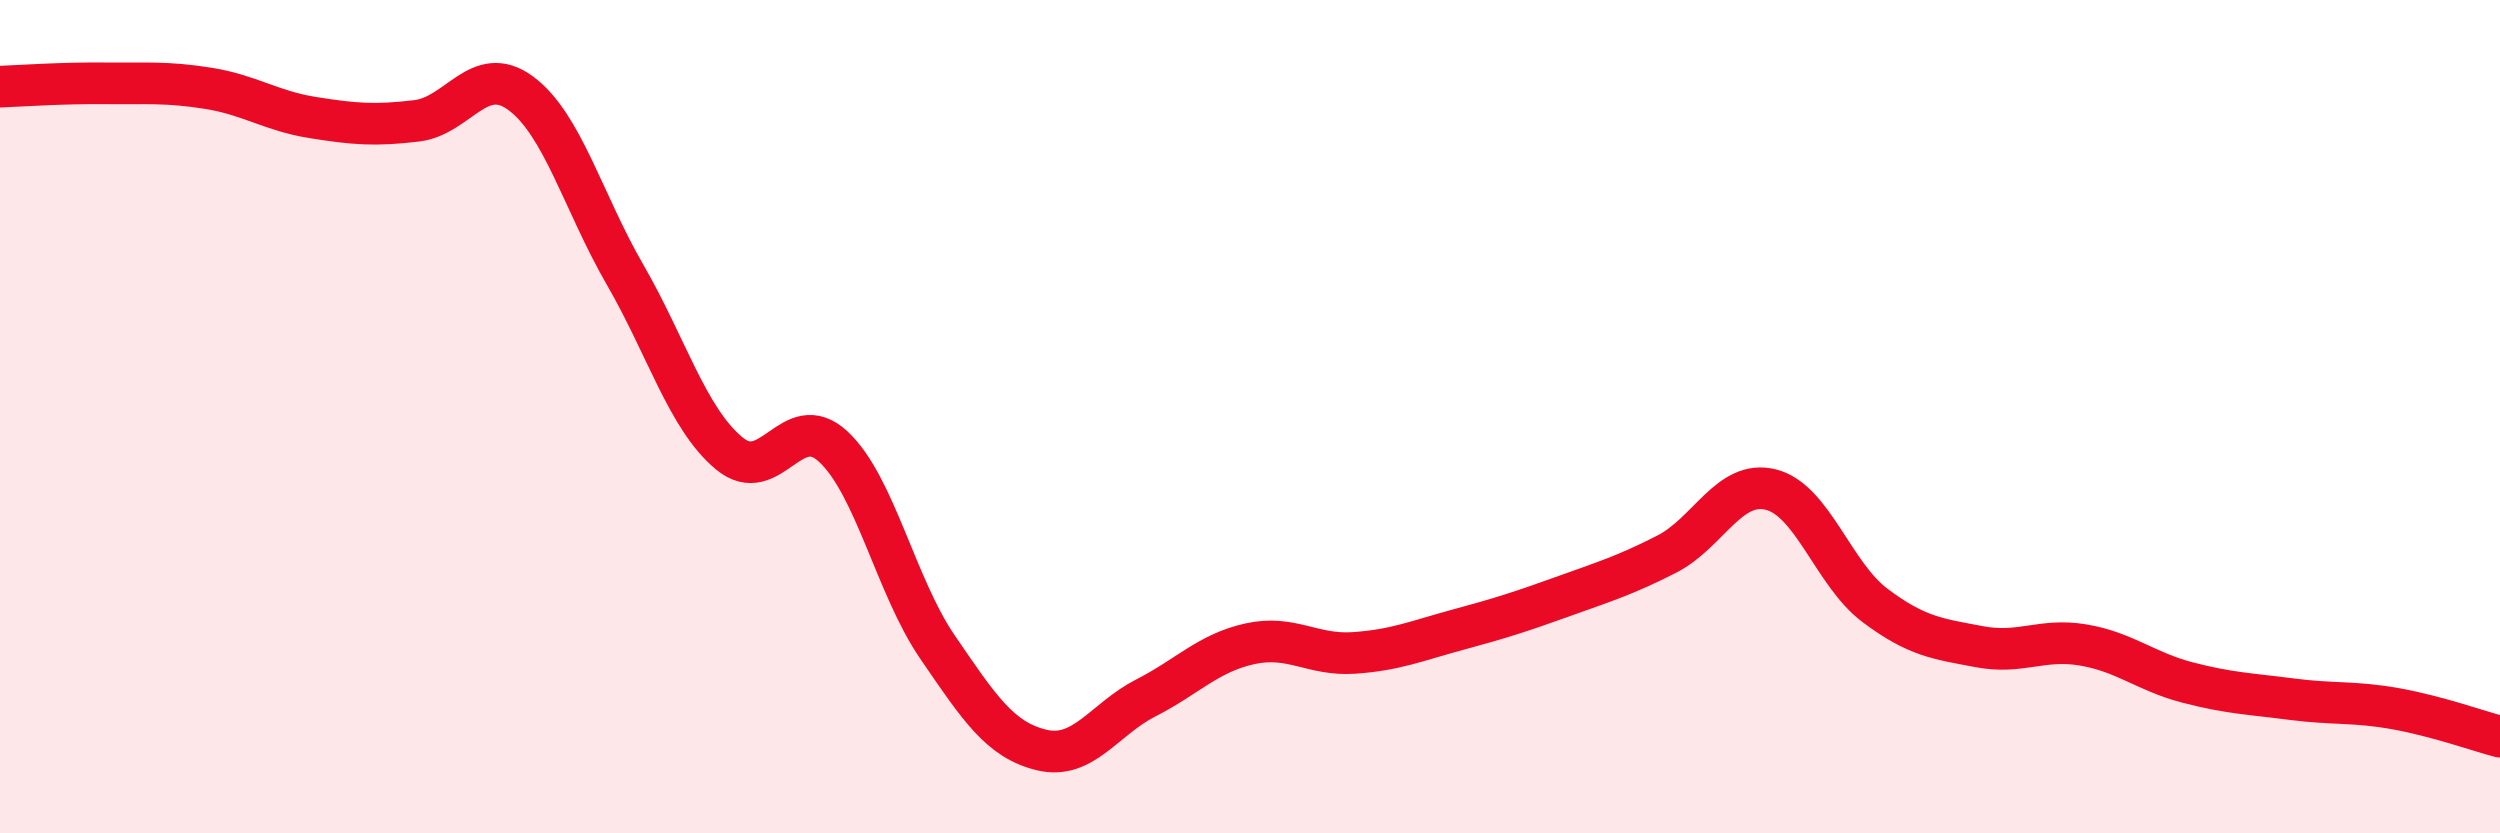 
    <svg width="60" height="20" viewBox="0 0 60 20" xmlns="http://www.w3.org/2000/svg">
      <path
        d="M 0,2.08 C 0.5,2.06 1.5,1.99 2.5,2 C 3.5,2.01 4,1.96 5,2.12 C 6,2.28 6.5,2.66 7.5,2.82 C 8.5,2.98 9,3.02 10,2.9 C 11,2.78 11.5,1.5 12.5,2.24 C 13.5,2.98 14,4.86 15,6.59 C 16,8.32 16.5,10.05 17.5,10.88 C 18.5,11.71 19,9.79 20,10.72 C 21,11.65 21.5,14.07 22.5,15.53 C 23.5,16.99 24,17.76 25,18 C 26,18.24 26.5,17.26 27.5,16.75 C 28.5,16.24 29,15.67 30,15.45 C 31,15.23 31.5,15.74 32.5,15.67 C 33.5,15.6 34,15.38 35,15.11 C 36,14.84 36.5,14.68 37.5,14.32 C 38.5,13.96 39,13.81 40,13.3 C 41,12.79 41.5,11.5 42.5,11.75 C 43.5,12 44,13.78 45,14.53 C 46,15.28 46.5,15.33 47.5,15.52 C 48.5,15.71 49,15.31 50,15.48 C 51,15.65 51.5,16.12 52.5,16.38 C 53.5,16.64 54,16.65 55,16.78 C 56,16.91 56.5,16.83 57.5,17.01 C 58.5,17.19 59.5,17.55 60,17.68L60 20L0 20Z"
        fill="#EB0A25"
        opacity="0.1"
        stroke-linecap="round"
        stroke-linejoin="round"
      />
      <path
        d="M 0,2.08 C 0.5,2.06 1.5,1.99 2.5,2 C 3.5,2.01 4,1.96 5,2.12 C 6,2.28 6.5,2.66 7.5,2.82 C 8.5,2.98 9,3.02 10,2.9 C 11,2.78 11.5,1.5 12.5,2.24 C 13.5,2.98 14,4.86 15,6.59 C 16,8.32 16.5,10.05 17.5,10.88 C 18.5,11.71 19,9.79 20,10.72 C 21,11.65 21.5,14.07 22.5,15.53 C 23.5,16.99 24,17.76 25,18 C 26,18.24 26.5,17.26 27.5,16.75 C 28.5,16.24 29,15.67 30,15.45 C 31,15.23 31.5,15.74 32.5,15.67 C 33.5,15.6 34,15.38 35,15.11 C 36,14.84 36.5,14.68 37.5,14.32 C 38.5,13.96 39,13.81 40,13.3 C 41,12.79 41.5,11.5 42.5,11.75 C 43.5,12 44,13.78 45,14.53 C 46,15.28 46.5,15.33 47.5,15.52 C 48.5,15.71 49,15.31 50,15.48 C 51,15.65 51.5,16.12 52.5,16.38 C 53.5,16.64 54,16.65 55,16.78 C 56,16.91 56.5,16.83 57.5,17.01 C 58.5,17.19 59.5,17.55 60,17.68"
        stroke="#EB0A25"
        stroke-width="1"
        fill="none"
        stroke-linecap="round"
        stroke-linejoin="round"
      />
    </svg>
  